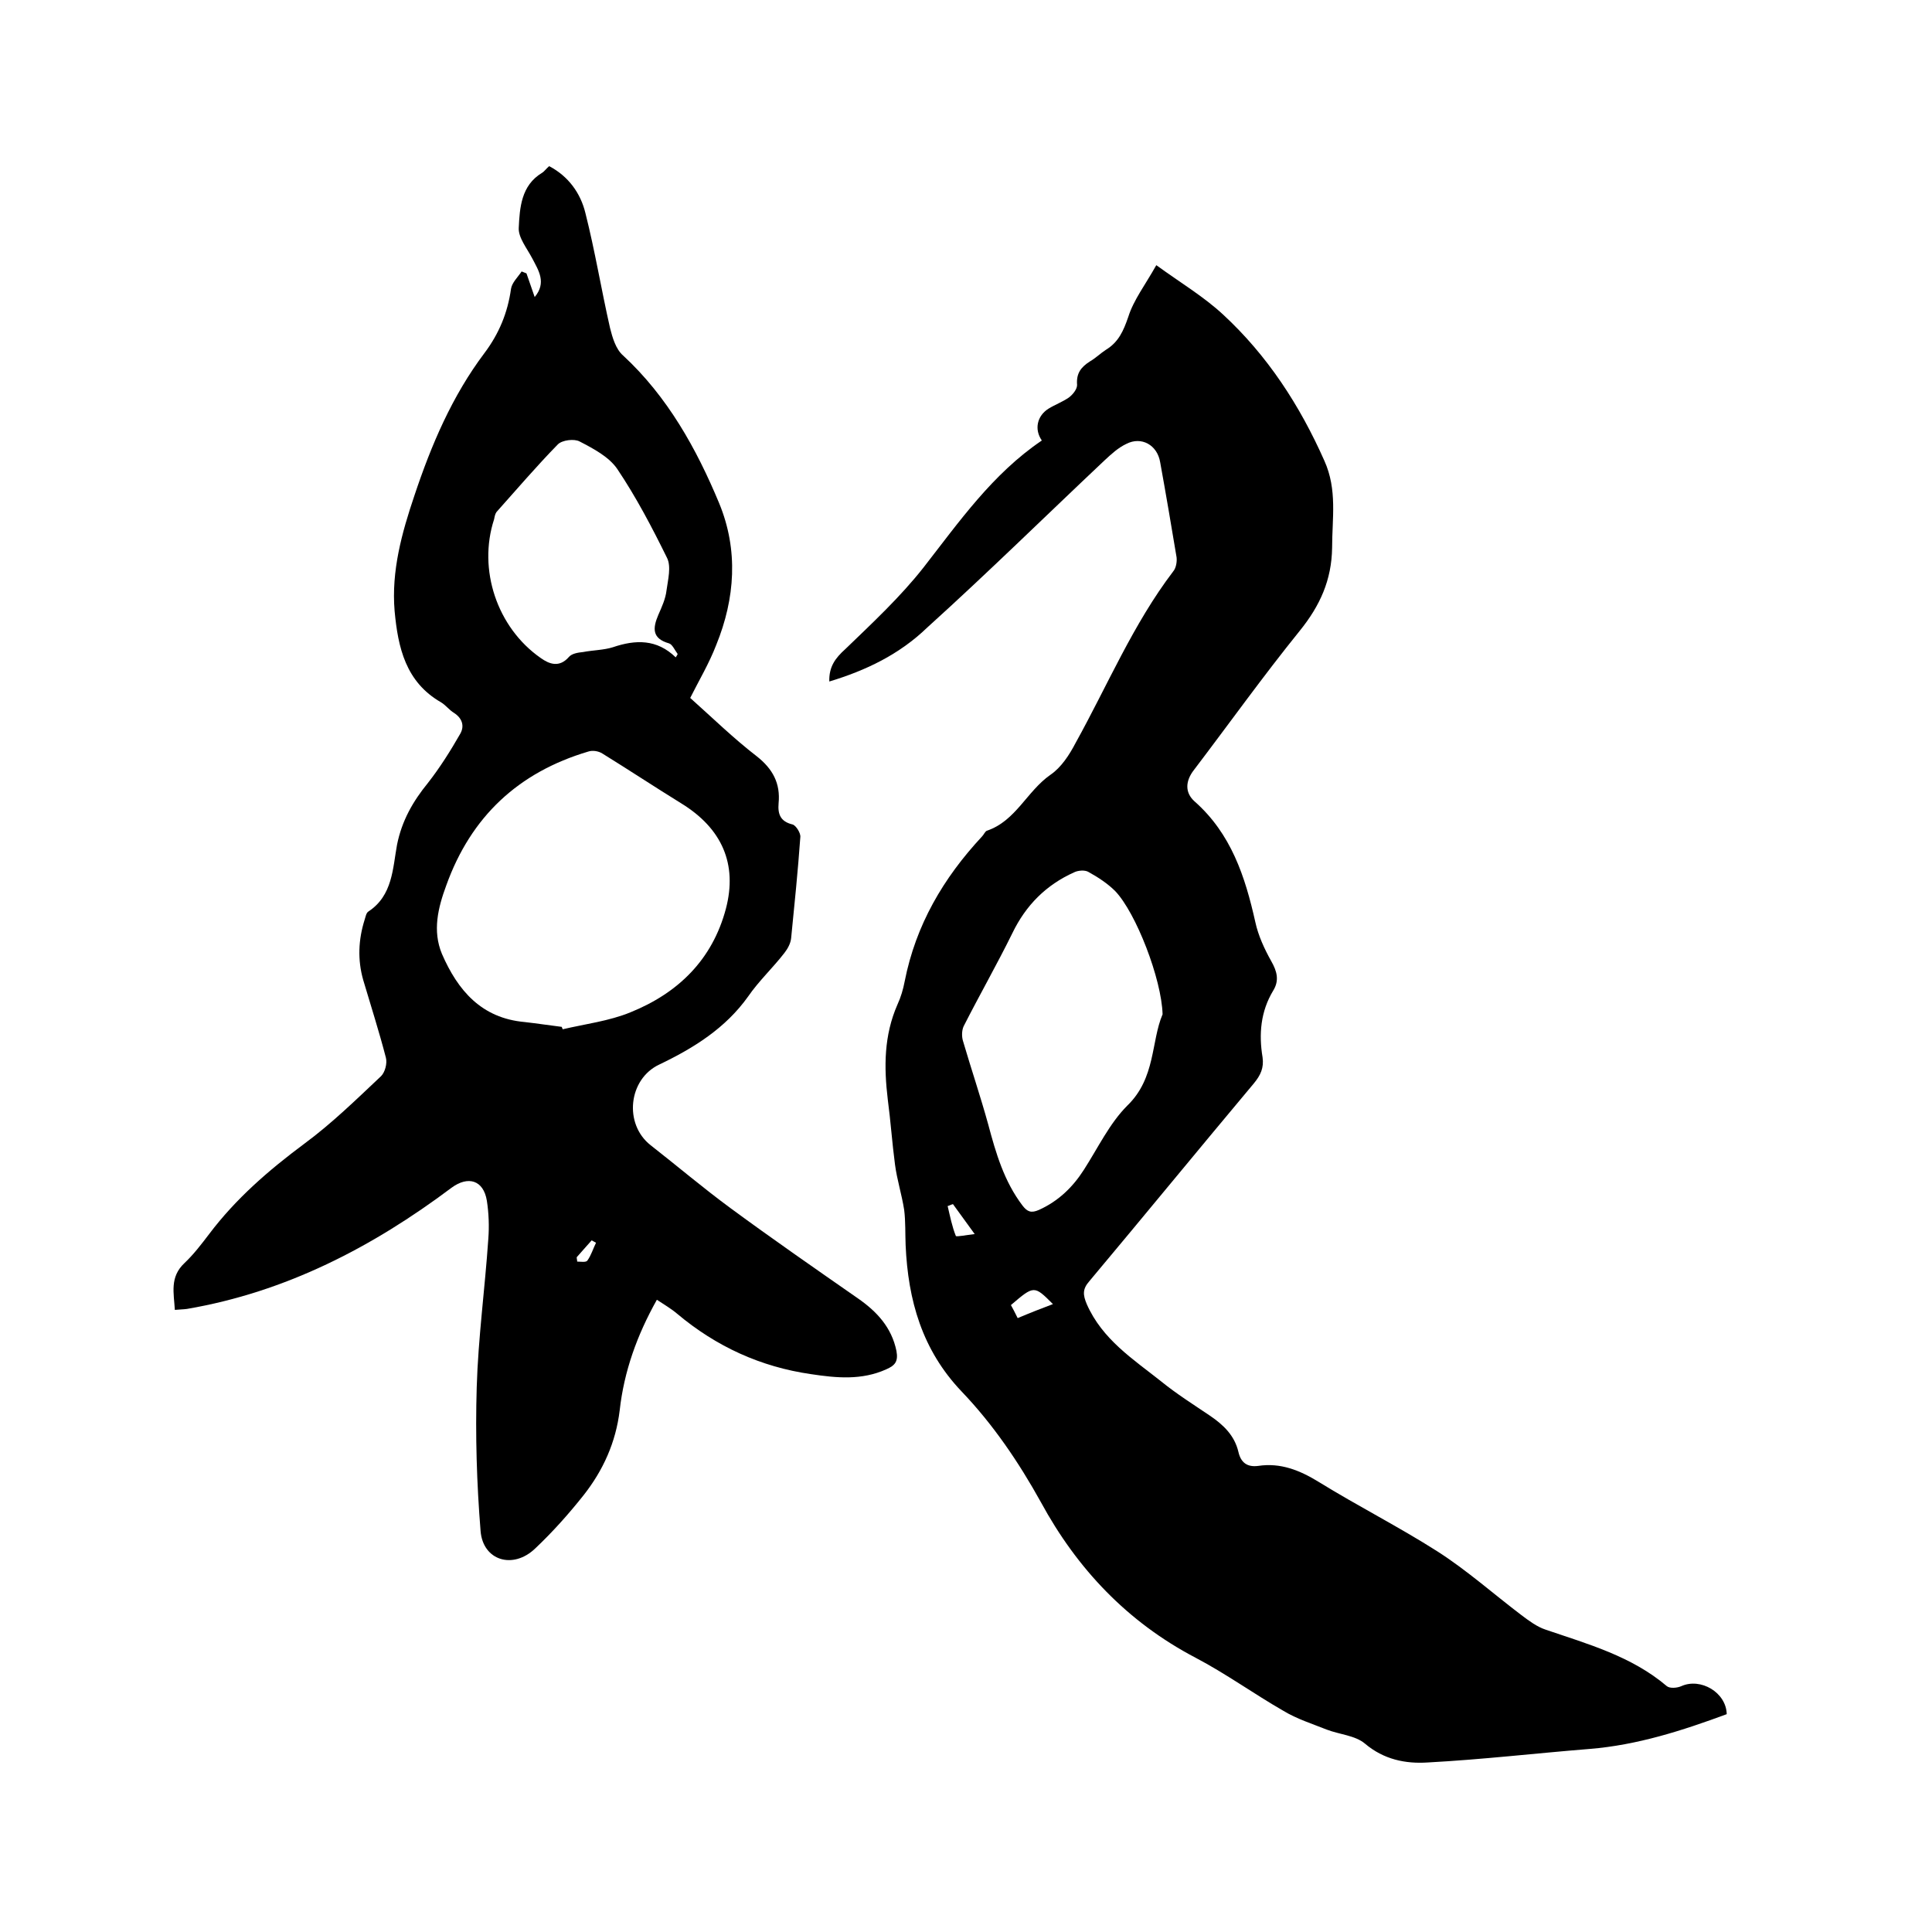 <svg enable-background="new 0 0 400 400" viewBox="0 0 400 400" xmlns="http://www.w3.org/2000/svg"><path d="m171.7 141.1c-.1-3.1 1.3-4.9 3.3-6.7 5.6-5.4 11.4-10.8 16.2-16.9 7.4-9.5 14.3-19.4 24.5-26.3-1.6-2.3-1-5.1 1.4-6.6 1.3-.8 2.9-1.4 4.2-2.3.8-.6 1.7-1.7 1.7-2.6-.2-2.4.8-3.7 2.7-4.9 1.2-.7 2.2-1.7 3.3-2.4 2.6-1.6 3.6-3.9 4.6-6.8 1.1-3.5 3.5-6.6 5.8-10.7 5.1 3.7 9.8 6.5 13.8 10.2 9.2 8.5 15.9 18.8 21 30.3 2.7 6 1.6 11.9 1.6 18-.1 6.7-2.5 12-6.7 17.2-7.6 9.4-14.6 19.2-21.9 28.8-1.8 2.3-1.9 4.7.1 6.5 7.6 6.7 10.5 15.6 12.6 25 .6 2.8 1.9 5.6 3.3 8.1 1.2 2.1 1.7 4 .4 6.1-2.6 4.3-3 9-2.2 13.8.3 2.2-.4 3.7-1.8 5.4-11.4 13.6-22.7 27.4-34.1 41-1.4 1.6-1.3 2.8-.5 4.7 3.2 7.3 9.6 11.4 15.4 16 3.2 2.6 6.7 4.8 10.1 7.1 2.8 1.9 5.1 4.1 5.9 7.5.5 2.2 1.8 3.2 4.1 2.9 4.6-.7 8.6.9 12.5 3.3 8.1 5 16.6 9.3 24.6 14.4 6.1 3.9 11.6 8.8 17.4 13.2 1.6 1.2 3.2 2.4 5 3 8.8 3 17.8 5.5 25.1 11.7.6.5 2.1.4 3 0 4-1.8 9.3 1.3 9.4 5.8-9.2 3.4-18.5 6.4-28.4 7.2-11.2.9-22.3 2.2-33.5 2.8-4.6.3-9.1-.6-13-3.9-2-1.7-5.3-1.9-7.9-2.9-3-1.2-6.2-2.2-9-3.9-6.1-3.5-11.9-7.7-18.2-11-14.1-7.4-24.5-18.4-32-32.2-4.6-8.3-9.9-16.1-16.4-22.9-8.2-8.6-11.1-18.9-11.6-30.3-.1-2.4 0-4.9-.3-7.3-.5-3.2-1.5-6.3-1.9-9.4-.6-4.5-.9-9-1.5-13.5-.8-6.7-.8-13.2 2-19.6.7-1.5 1.2-3.2 1.5-4.8 2.3-11.7 8-21.4 16-30 .4-.4.6-1 1-1.2 6-2 8.3-8.2 13.2-11.6 2.2-1.5 3.9-4.1 5.2-6.6 6.6-11.9 11.9-24.6 20.2-35.5.6-.7.8-2 .7-2.9-1.1-6.6-2.2-13.1-3.4-19.7-.6-3.6-3.9-5.4-7-3.8-1.7.8-3.1 2.1-4.5 3.4-12.2 11.5-24.2 23.3-36.7 34.6-5.8 5.6-12.7 8.9-20.3 11.2zm69 68.9c-.2-7.3-5.5-21-9.8-25.5-1.6-1.6-3.6-2.9-5.6-4-.7-.4-2.1-.3-2.9.1-5.8 2.6-10 6.8-12.8 12.6-3.2 6.5-6.8 12.8-10.1 19.3-.4.9-.4 2.2-.1 3.1 1.7 5.8 3.6 11.4 5.2 17.2 1.6 6 3.3 11.8 7.1 16.8 1 1.3 1.8 1.6 3.4.9 4-1.8 7-4.7 9.3-8.3 2.9-4.5 5.3-9.6 9-13.3 5.9-5.7 4.9-13.3 7.3-18.9zm-30 62.9c2.6-1.1 4.9-2 7.3-2.9-3.9-3.9-3.9-3.9-8.7.2.4.7.8 1.5 1.4 2.7zm-8.9-17.4c-1.9-2.6-3.2-4.4-4.5-6.2-.4.1-.7.3-1.1.4.5 2.1.9 4.2 1.7 6.2.2.2 2.1-.2 3.9-.4z"/><path d="m142.9 144.5c4.7 4.2 9 8.4 13.8 12.1 3.3 2.6 4.9 5.6 4.5 9.7-.2 2.3.4 3.8 2.9 4.4.7.2 1.7 1.8 1.6 2.6-.5 7-1.2 13.9-1.9 20.9-.1 1.1-.7 2.2-1.4 3.1-2.4 3.1-5.3 5.8-7.5 9-4.7 6.6-11.3 10.7-18.4 14.1-6.4 3-7.4 12.3-1.8 16.7 5.5 4.3 10.8 8.8 16.5 13 8.7 6.4 17.5 12.5 26.4 18.7 3.9 2.7 7 6 8 10.9.4 2.2-.3 3-2.1 3.8-5.1 2.3-10.3 1.8-15.6 1-10.4-1.5-19.6-5.7-27.7-12.5-1.3-1.1-2.7-1.9-4.2-2.9-4.1 7.3-6.8 14.8-7.7 22.9-.8 6.6-3.4 12.4-7.5 17.6-3.1 3.9-6.4 7.6-10 11-4.6 4.4-10.8 2.5-11.3-3.6-.8-9.9-1.1-19.8-.8-29.8.3-10.2 1.7-20.4 2.4-30.7.2-2.6.1-5.3-.3-7.9-.7-4.3-3.9-5.2-7.3-2.7-16.4 12.3-34.3 21.6-54.8 25.1-.7.1-1.5.1-2.5.2-.2-3.5-1.1-6.8 2-9.7 1.9-1.8 3.5-3.9 5.1-6 5.5-7.3 12.3-13.2 19.7-18.7 5.7-4.2 10.8-9.2 15.9-14 .8-.8 1.3-2.6 1-3.8-1.4-5.4-3.1-10.7-4.7-16.1-1.2-4.2-1-8.4.3-12.5.2-.6.3-1.4.8-1.7 5-3.3 5-8.9 5.9-13.8 1-5 3.3-9 6.4-12.8 2.5-3.2 4.7-6.7 6.7-10.2.9-1.6.4-3.2-1.3-4.3-1-.6-1.7-1.6-2.7-2.2-7.3-4.2-8.9-11.3-9.6-18.9-.7-8.3 1.5-16.2 4.1-23.9 3.5-10.5 7.8-20.6 14.5-29.5 3-4 4.8-8.3 5.5-13.3.2-1.3 1.4-2.4 2.2-3.6.3.1.7.3 1 .4.5 1.5 1.1 3.1 1.7 4.9 2.5-3 .8-5.5-.5-8-1.1-2.1-2.9-4.3-2.8-6.3.2-4.2.5-8.8 4.8-11.4.5-.3.9-.9 1.5-1.4 4 2.1 6.5 5.6 7.5 9.7 2 7.9 3.3 15.9 5.1 23.8.5 2 1.2 4.4 2.7 5.7 9.2 8.5 15.2 19.3 19.9 30.6 4 9.7 3.3 19.7-.6 29.3-1.5 3.9-3.6 7.4-5.4 11zm-26.6 68.1c.1.2.1.3.2.5 4.7-1.1 9.6-1.7 14-3.5 9.9-4 17-10.9 19.8-21.5 2.4-9.2-.8-16.6-9.3-21.8-5.5-3.4-10.8-6.9-16.3-10.3-.8-.5-2-.7-2.9-.4-14.5 4.3-24.3 13.5-29.4 27.7-1.7 4.6-2.9 9.4-.9 14.2 3.3 7.6 8.2 13.3 17.1 14.1 2.7.3 5.2.7 7.7 1zm23.6-76.5c.1-.2.3-.4.4-.7-.6-.8-1.1-2-1.8-2.2-3.5-1-3.4-3.1-2.2-5.9.7-1.6 1.5-3.3 1.7-5.1.3-2.2 1-4.9.1-6.7-3.1-6.3-6.4-12.6-10.3-18.4-1.7-2.5-4.9-4.2-7.8-5.7-1.1-.6-3.6-.3-4.5.6-4.4 4.5-8.5 9.3-12.7 14-.3.4-.4 1-.5 1.5-3.4 10.4.6 22.4 9.6 28.7 1.8 1.3 3.9 2.1 5.9-.2.6-.7 1.9-.9 2.9-1 2.1-.4 4.3-.4 6.2-1 4.7-1.6 9.1-1.7 13 2.1zm-20.5 124.2c0 .3.1.6.1.9.7 0 1.8.2 2.1-.2.8-1.1 1.2-2.5 1.8-3.7-.3-.2-.6-.3-.9-.5-1.1 1.2-2.1 2.4-3.1 3.5z"/></svg>